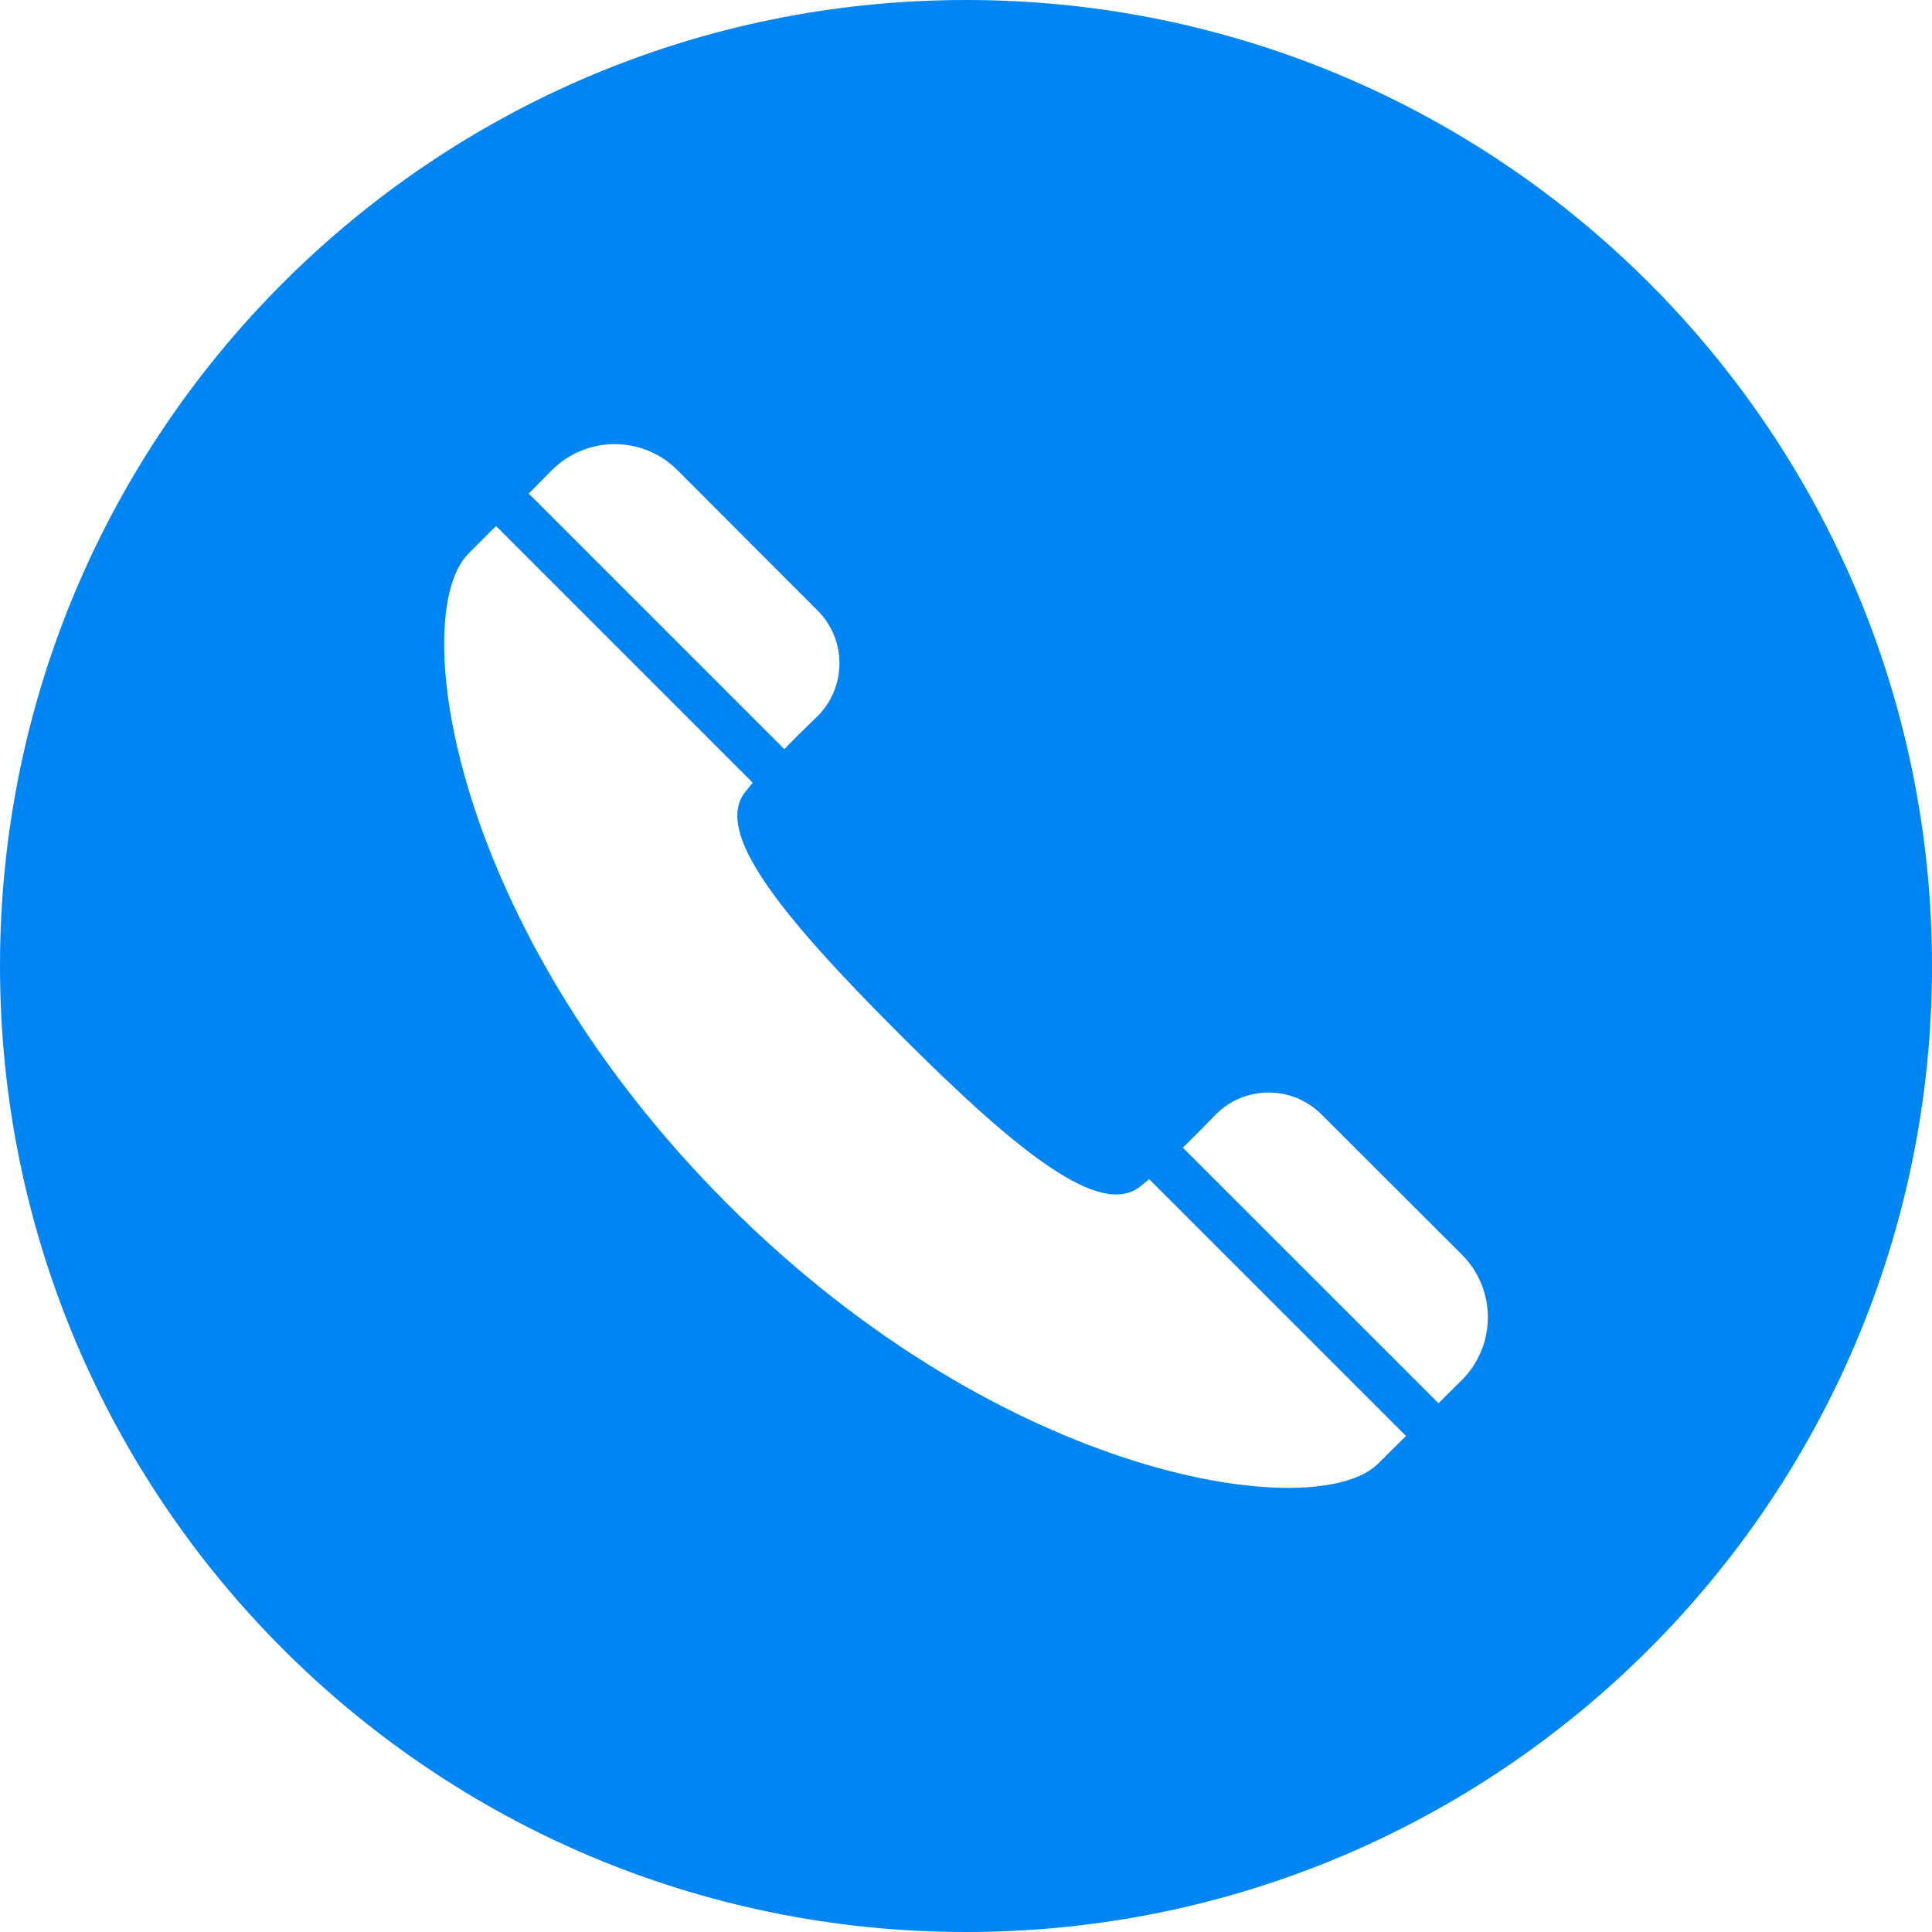 <svg width="40" height="40" viewBox="0 0 40 40" fill="none" xmlns="http://www.w3.org/2000/svg">
<g clip-path="url(#clip0_11_358)">
<path d="M20 0C8.954 0 0 8.954 0 20C0 31.046 8.954 40 20 40C31.046 40 40 31.046 40 20C40 8.954 31.046 0 20 0ZM30.272 28.567L29.782 29.053L24.526 23.798L24.489 23.761C24.708 23.547 24.937 23.318 25.151 23.094C25.752 22.47 26.747 22.46 27.362 23.075L30.272 25.981C30.982 26.695 30.982 27.853 30.272 28.567ZM29.11 29.73L28.533 30.302C27.266 31.569 20.807 30.673 15.067 24.933C9.327 19.193 8.431 12.733 9.699 11.462L10.27 10.89L15.586 16.206C15.524 16.278 15.472 16.344 15.424 16.402C14.796 17.216 16.068 18.855 18.606 21.394C21.14 23.933 22.784 25.2 23.599 24.571C23.656 24.523 23.722 24.471 23.794 24.414L29.096 29.716L29.11 29.73ZM16.906 14.849C16.682 15.063 16.448 15.292 16.239 15.511L10.947 10.219L11.432 9.728C12.147 9.018 13.305 9.018 14.019 9.728L16.925 12.638C17.539 13.248 17.53 14.248 16.906 14.849Z" fill="#0085F2"/>
</g>
<defs>
<clipPath id="clip0_11_358">
<rect width="40" height="40" fill="white"/>
</clipPath>
</defs>
</svg>
